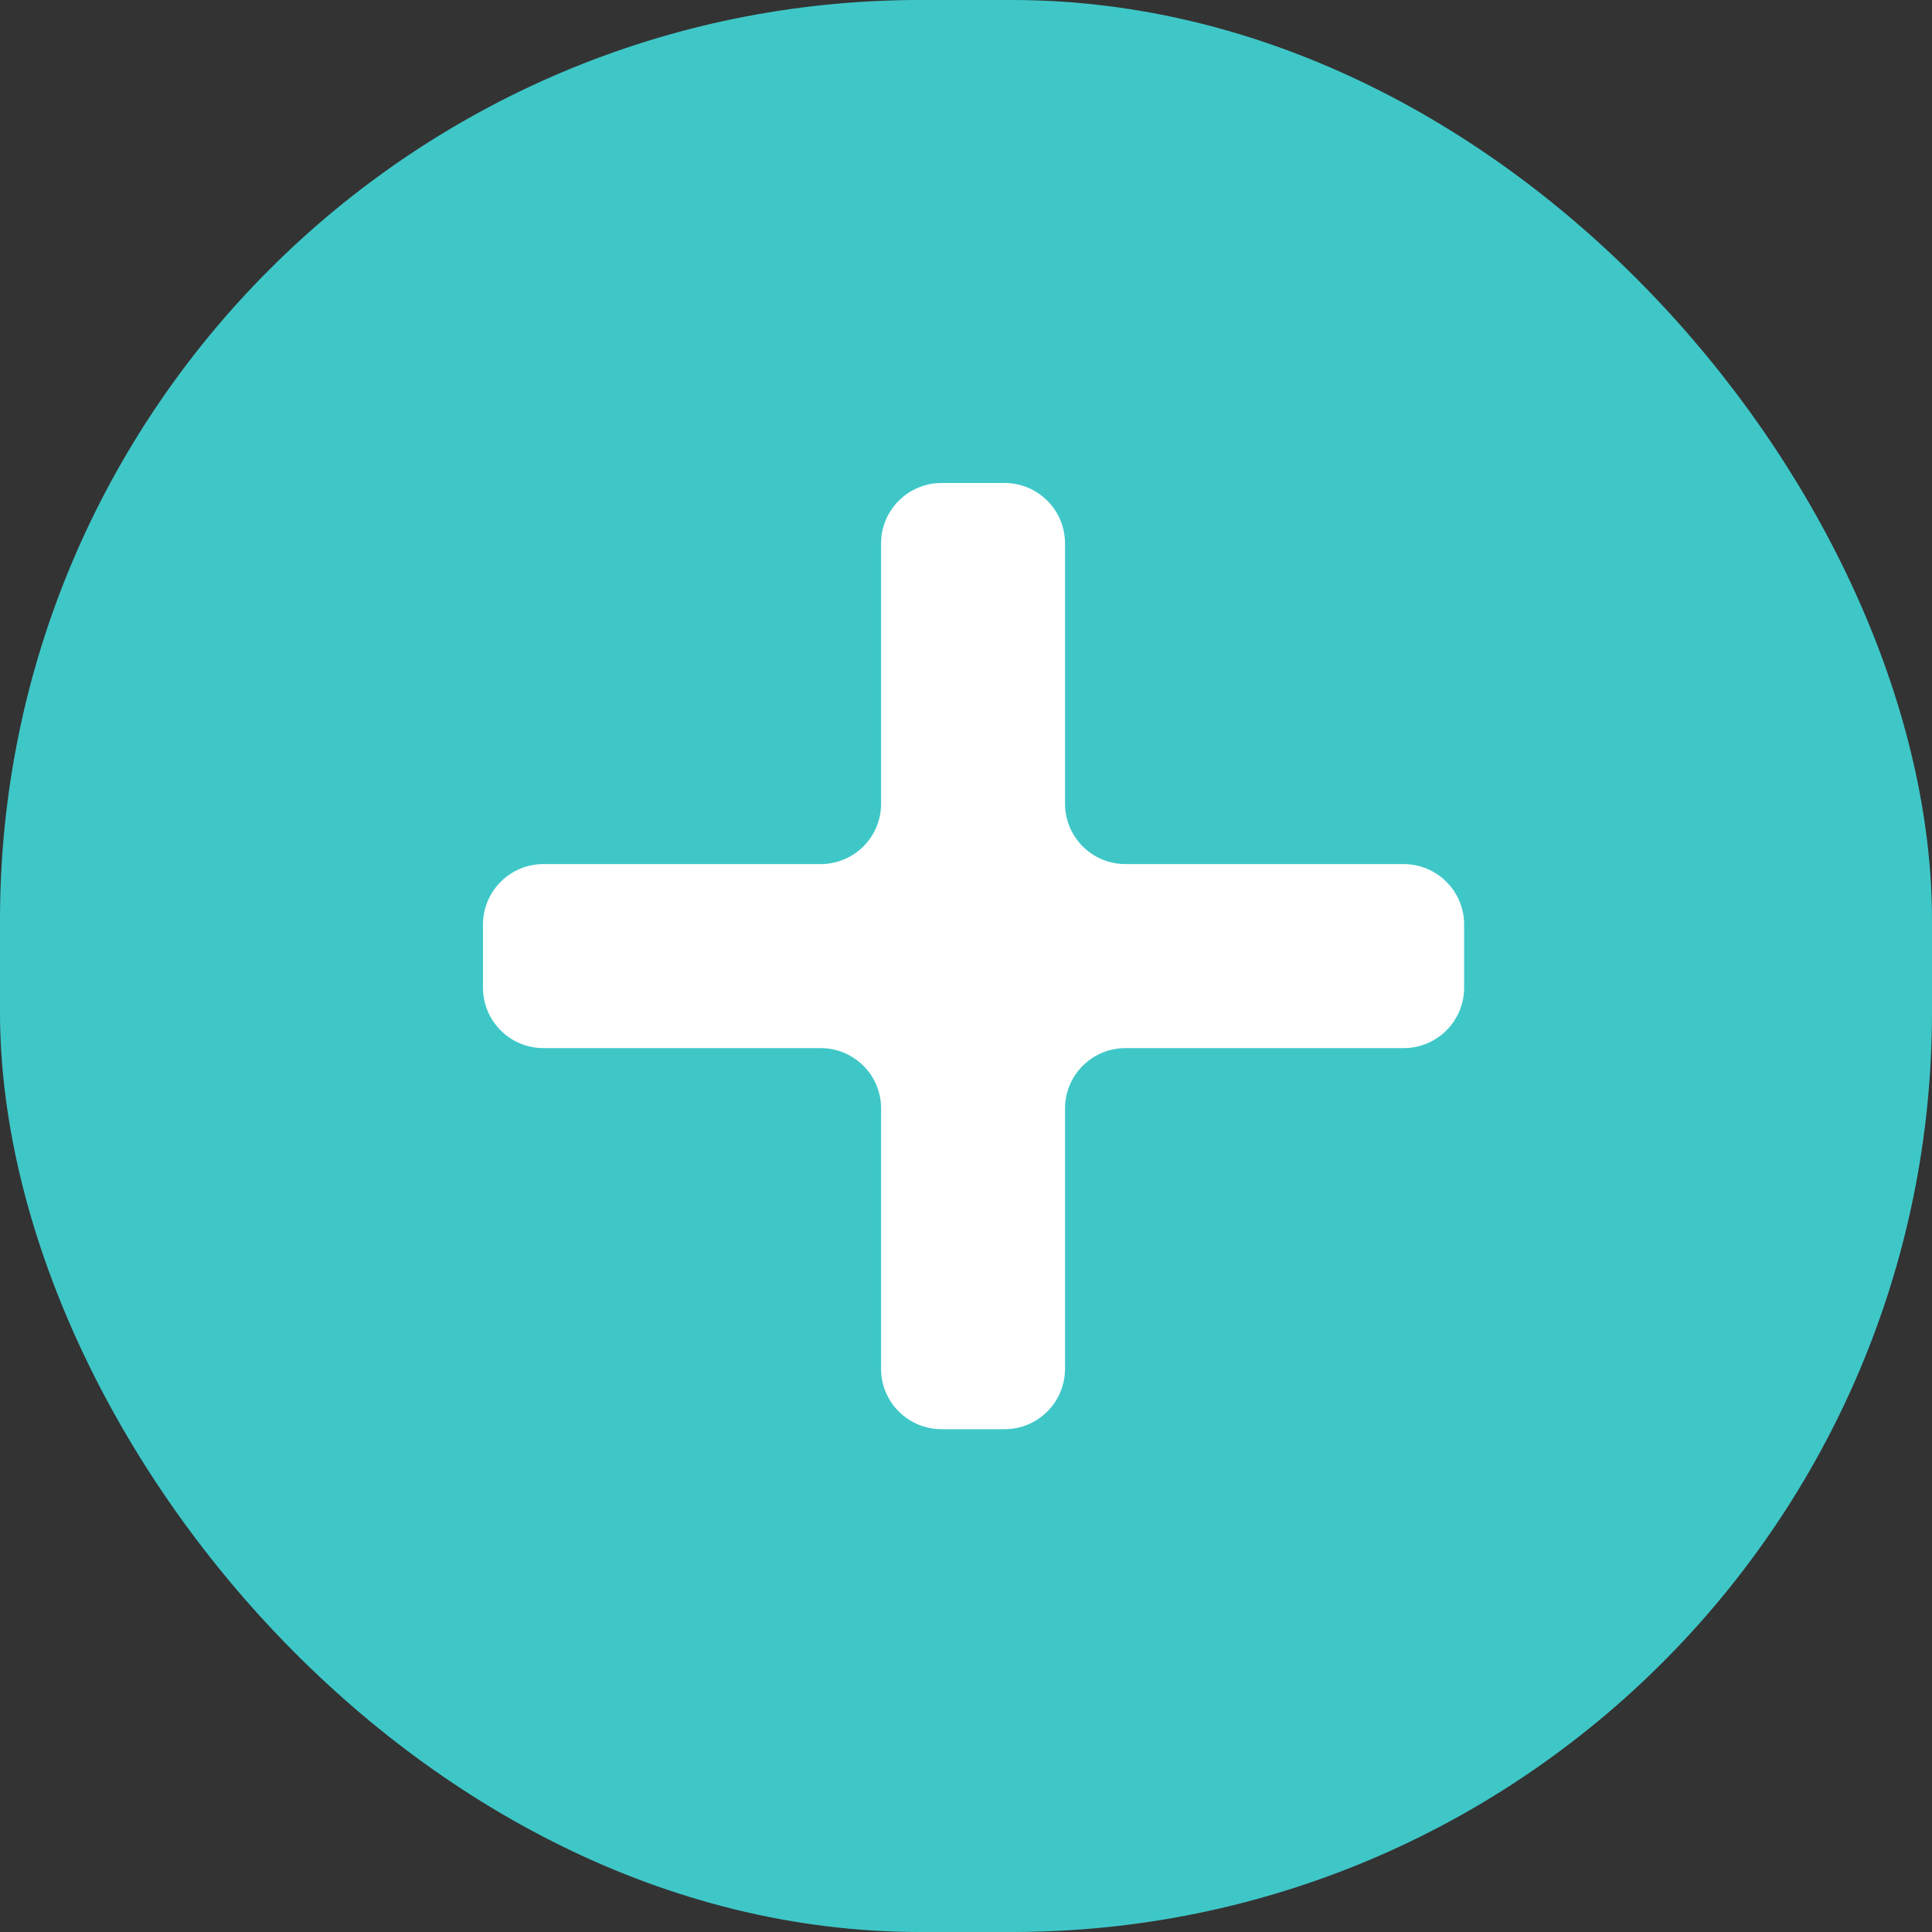 <svg width="24" height="24" viewBox="0 0 24 24" fill="none" xmlns="http://www.w3.org/2000/svg">
<rect x="0" y="0" width="24" height="24" fill="#333333" stroke="none"/>
<rect width="24" height="24" rx="11.429" fill="#3FC7C8"/>
<path d="M6.75 13.02C6.551 13.02 6.36 12.941 6.22 12.8C6.079 12.66 6 12.469 6 12.27V11.484C6 11.285 6.079 11.094 6.22 10.954C6.36 10.813 6.551 10.734 6.75 10.734H10.195C10.394 10.734 10.585 10.655 10.726 10.514C10.867 10.374 10.945 10.183 10.945 9.984V6.75C10.945 6.551 11.024 6.36 11.165 6.22C11.306 6.079 11.497 6 11.695 6H12.48C12.679 6 12.87 6.079 13.01 6.22C13.151 6.36 13.23 6.551 13.23 6.75V9.984C13.23 10.183 13.309 10.374 13.45 10.514C13.59 10.655 13.781 10.734 13.98 10.734H17.438C17.636 10.734 17.827 10.813 17.968 10.954C18.108 11.094 18.188 11.285 18.188 11.484V12.27C18.188 12.469 18.108 12.66 17.968 12.8C17.827 12.941 17.636 13.02 17.438 13.02H13.98C13.781 13.02 13.59 13.099 13.45 13.24C13.309 13.38 13.23 13.571 13.23 13.77V17.004C13.23 17.203 13.151 17.394 13.01 17.534C12.87 17.675 12.679 17.754 12.48 17.754H11.695C11.497 17.754 11.306 17.675 11.165 17.534C11.024 17.394 10.945 17.203 10.945 17.004V13.77C10.945 13.571 10.867 13.38 10.726 13.24C10.585 13.099 10.394 13.02 10.195 13.02H6.75Z" fill="white"/>
</svg>
